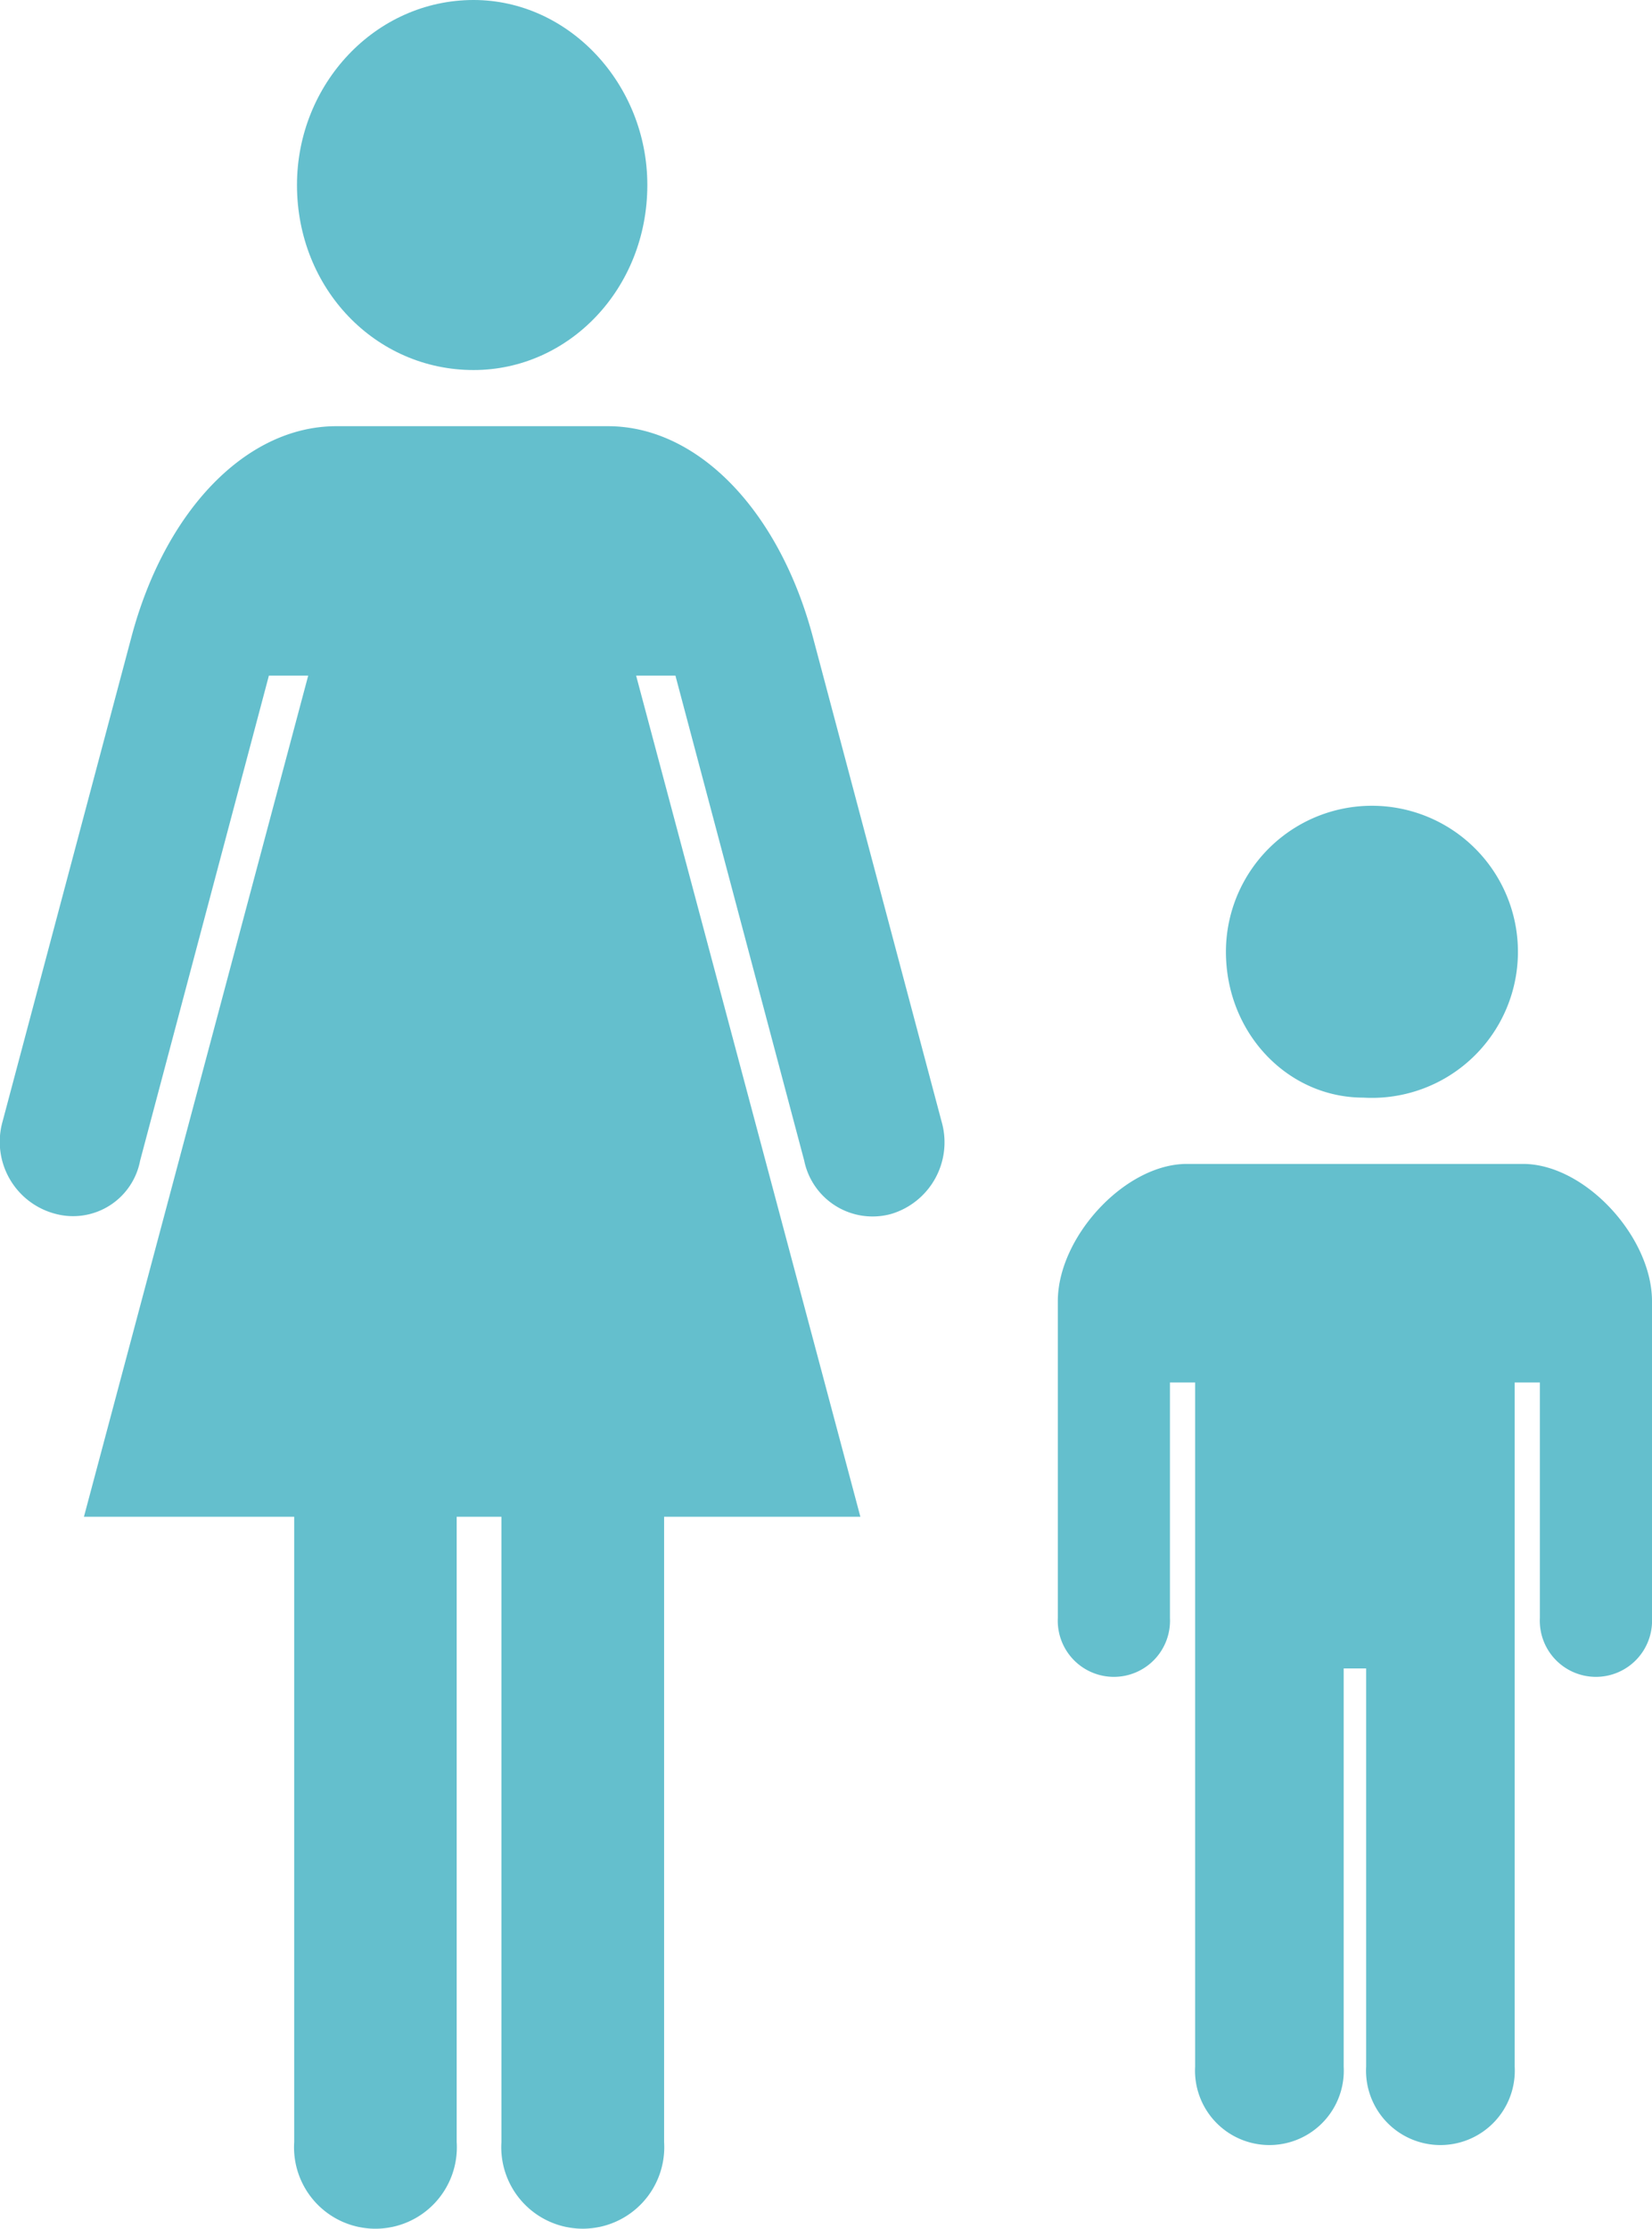 <svg id="グループ_247" data-name="グループ 247" xmlns="http://www.w3.org/2000/svg" width="118.638" height="160" viewBox="0 0 118.638 160">
  <g id="グループ_245" data-name="グループ 245">
    <path id="パス_218" data-name="パス 218" d="M64.835,1147.965c6.843,0,12.476-5.842,12.476-13.283,0-7.247-5.633-13.282-12.476-13.282-7.051,0-12.684,6.035-12.684,13.282C52.151,1142.123,57.784,1147.965,64.835,1147.965Z" transform="translate(-30.823 -1121.4)" fill="#64bfcd"/>
    <path id="パス_219" data-name="パス 219" d="M118.127,1173.656l-9.25-34.813c-2.42-9.055-8.261-15.091-14.7-15.091H74.662c-6.453,0-12.281,6.035-14.7,15.091L50.7,1173.656a5.344,5.344,0,0,0,3.825,6.648,4.9,4.9,0,0,0,6.049-3.824l9.25-34.826h2.823L56.54,1202.043h15.1v44.881a5.847,5.847,0,1,0,11.669,0v-44.881h3.213v44.881a5.853,5.853,0,1,0,11.682,0v-44.881H112.3l-16.106-60.389h2.823l9.25,34.826a5.011,5.011,0,0,0,6.244,3.824A5.367,5.367,0,0,0,118.127,1173.656Z" transform="translate(-50.512 -1093.155)" fill="#64bfcd"/>
  </g>
  <g id="グループ_246" data-name="グループ 246" transform="translate(75.967 57.865)">
    <path id="パス_220" data-name="パス 220" d="M67.14,1146.78a10.485,10.485,0,1,0-9.861-10.474C57.279,1142.148,61.715,1146.78,67.14,1146.78Z" transform="translate(-45.206 -1125.848)" fill="#64bfcd"/>
    <path id="パス_221" data-name="パス 221" d="M89.759,1127.823H65.614c-4.423,0-9.263,5.23-9.263,9.862v22.74a4.031,4.031,0,1,0,8.053,0v-16.911h1.808v49.109a5.342,5.342,0,1,0,10.668,0v-28.58h1.613v28.58a5.342,5.342,0,1,0,10.668,0v-49.109h1.808v16.911a4.031,4.031,0,1,0,8.053,0v-22.74C99.022,1133.052,94.2,1127.823,89.759,1127.823Z" transform="translate(-56.351 -1102.13)" fill="#64bfcd"/>
  </g>
</svg>
